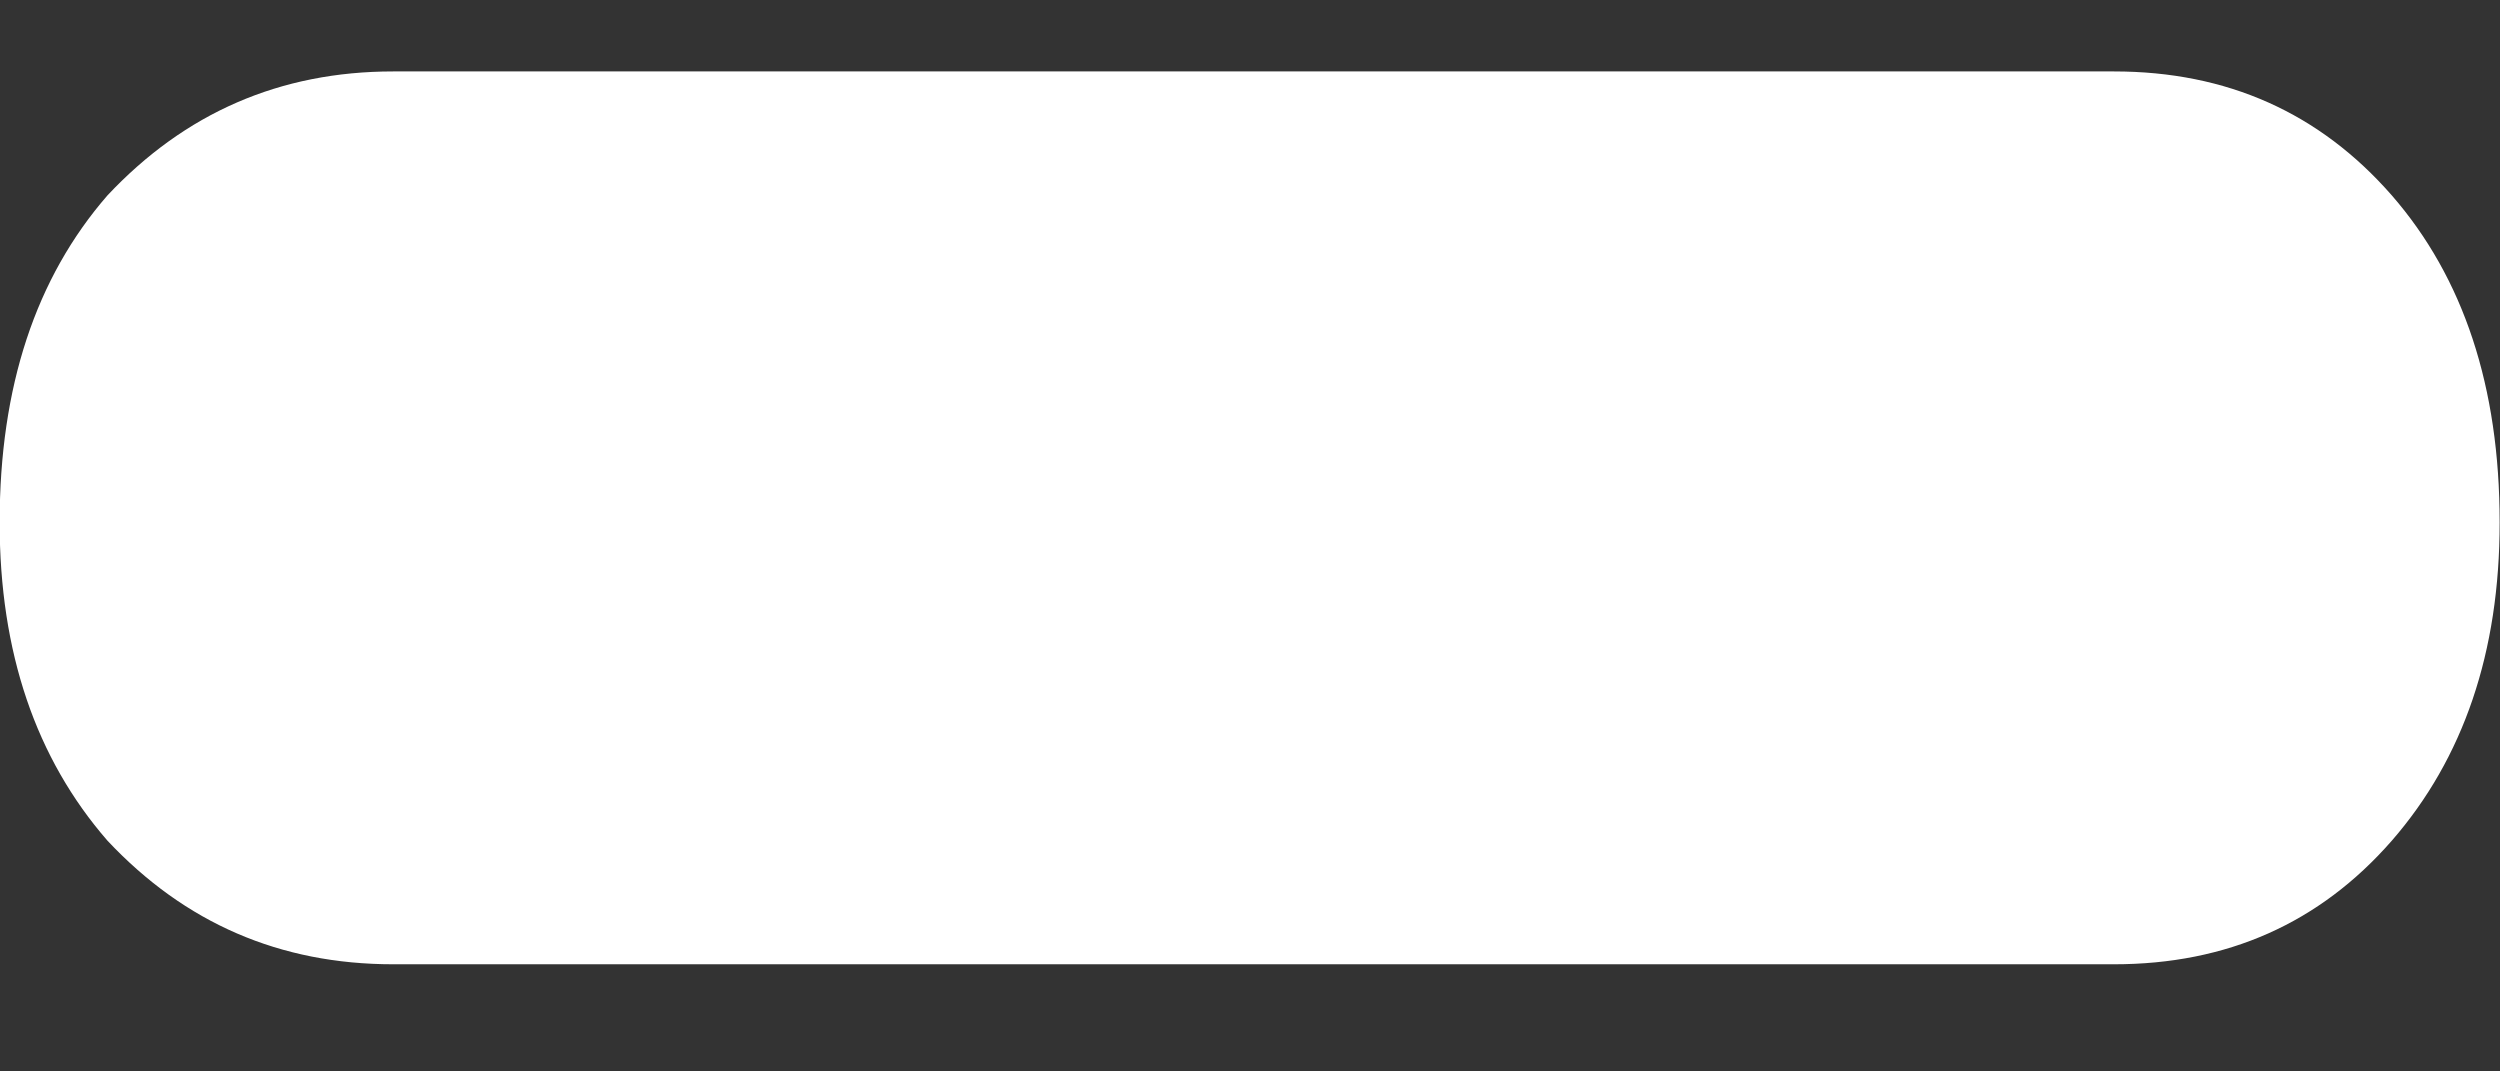 <svg width="7" height="3" viewBox="0 0 7 3" fill="none" xmlns="http://www.w3.org/2000/svg">
<rect x="0" y="0" width="7" height="3" fill="#333333" stroke="none"/>
<path d="M1.101 2.7C0.784 2.7 0.518 2.585 0.301 2.354C0.1 2.123 -0.001 1.826 -0.001 1.463C-0.001 1.083 0.1 0.778 0.301 0.547C0.518 0.316 0.784 0.2 1.101 0.2H5.919C6.236 0.2 6.495 0.316 6.697 0.547C6.898 0.778 6.999 1.083 6.999 1.463C6.999 1.826 6.898 2.123 6.697 2.354C6.495 2.585 6.236 2.7 5.919 2.7H1.101Z" fill="white"/>
</svg>
